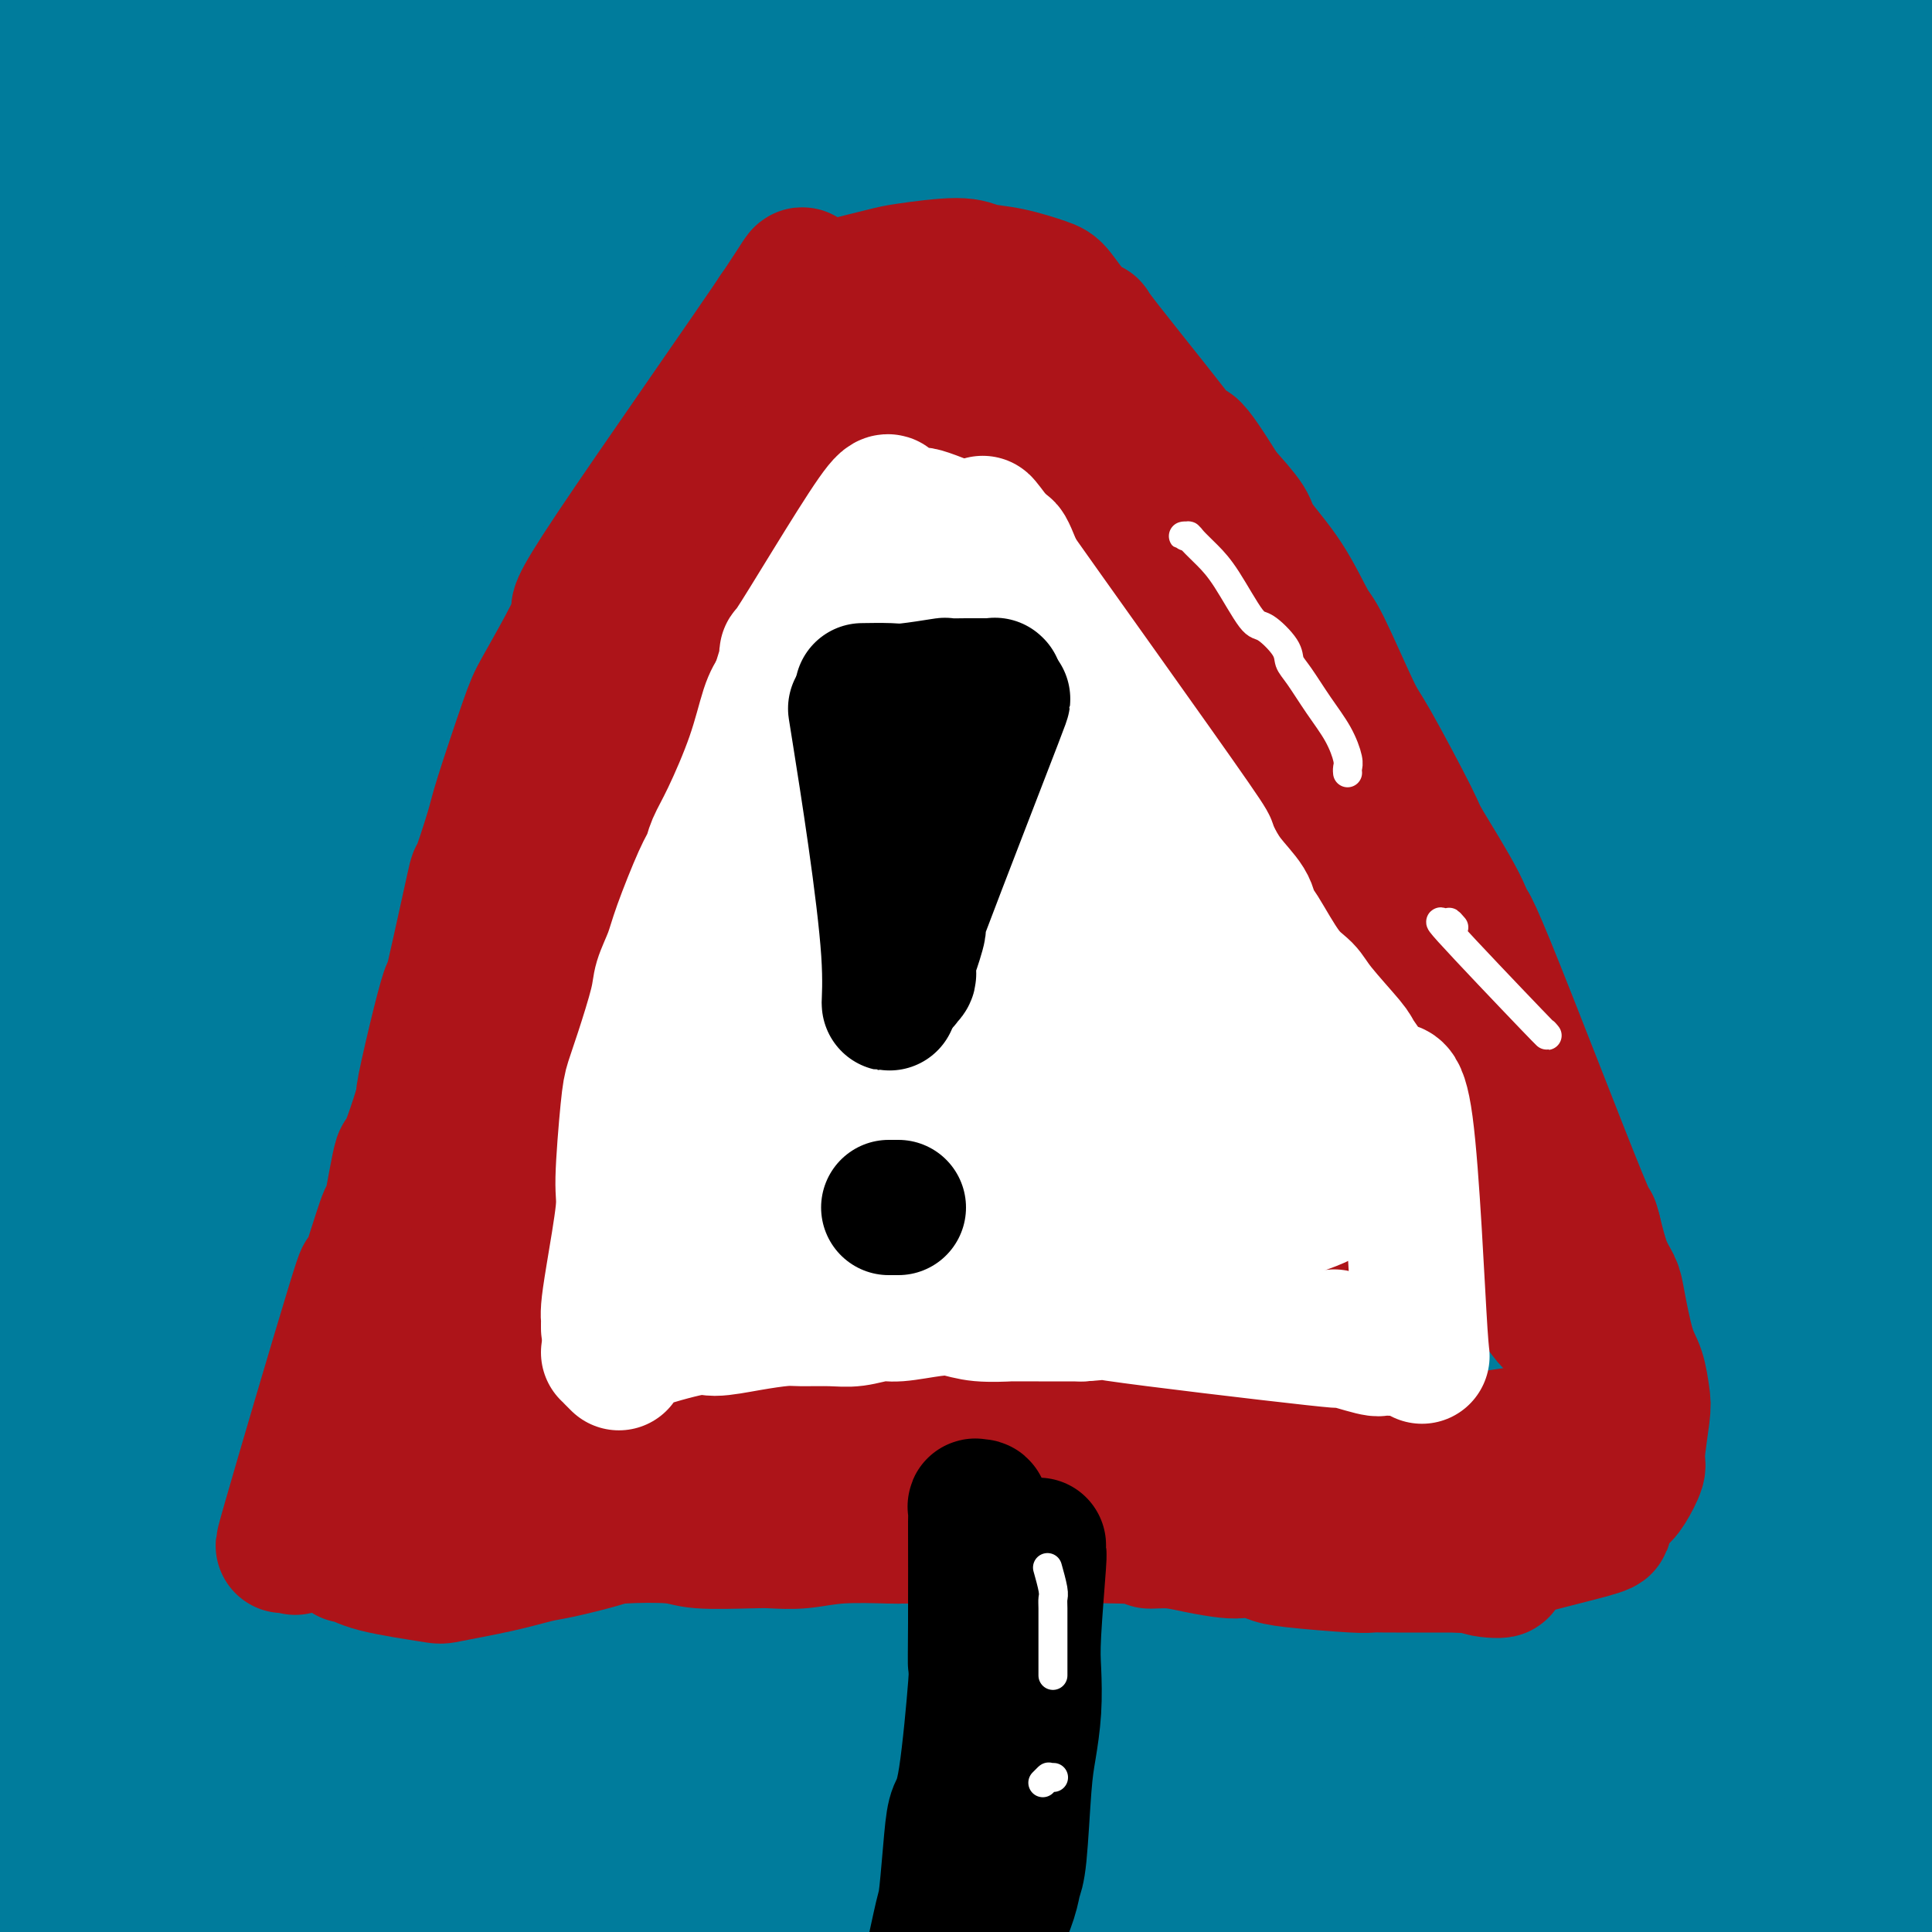 <svg viewBox='0 0 400 400' version='1.1' xmlns='http://www.w3.org/2000/svg' xmlns:xlink='http://www.w3.org/1999/xlink'><rect x="0" y="0" width="400" height="400" fill="#333333" stroke="none"/><g fill='none' stroke='#AD1419' stroke-width='28' stroke-linecap='round' stroke-linejoin='round'><path d='M29,319c0.012,-0.006 0.023,-0.012 0,0c-0.023,0.012 -0.082,0.041 0,0c0.082,-0.041 0.303,-0.154 1,0c0.697,0.154 1.869,0.573 6,1c4.131,0.427 11.220,0.862 15,1c3.780,0.138 4.250,-0.019 5,0c0.750,0.019 1.781,0.215 5,0c3.219,-0.215 8.627,-0.842 11,-1c2.373,-0.158 1.711,0.154 5,0c3.289,-0.154 10.529,-0.773 14,-1c3.471,-0.227 3.174,-0.061 4,0c0.826,0.061 2.776,0.016 4,0c1.224,-0.016 1.723,-0.004 4,0c2.277,0.004 6.331,0.001 9,0c2.669,-0.001 3.953,-0.000 6,0c2.047,0.000 4.858,0.000 7,0c2.142,-0.000 3.615,-0.000 5,0c1.385,0.000 2.681,0.000 4,0c1.319,-0.000 2.659,-0.000 4,0'/><path d='M138,319c18.428,0.209 10.000,0.733 10,1c0.000,0.267 8.430,0.278 13,0c4.570,-0.278 5.280,-0.845 6,-1c0.720,-0.155 1.450,0.102 4,0c2.550,-0.102 6.920,-0.563 9,-1c2.080,-0.437 1.868,-0.849 5,-1c3.132,-0.151 9.606,-0.040 12,0c2.394,0.040 0.706,0.011 2,0c1.294,-0.011 5.568,-0.002 8,0c2.432,0.002 3.022,-0.002 4,0c0.978,0.002 2.345,0.011 5,0c2.655,-0.011 6.598,-0.041 9,0c2.402,0.041 3.264,0.151 5,0c1.736,-0.151 4.346,-0.565 7,-1c2.654,-0.435 5.354,-0.890 7,-1c1.646,-0.110 2.239,0.125 3,0c0.761,-0.125 1.688,-0.611 3,-1c1.312,-0.389 3.007,-0.682 5,-1c1.993,-0.318 4.284,-0.662 6,-1c1.716,-0.338 2.858,-0.669 4,-1'/><path d='M265,311c6.799,-0.928 6.298,-0.249 8,0c1.702,0.249 5.608,0.067 8,0c2.392,-0.067 3.272,-0.018 4,0c0.728,0.018 1.306,0.006 3,0c1.694,-0.006 4.506,-0.006 6,0c1.494,0.006 1.671,0.016 3,0c1.329,-0.016 3.811,-0.060 5,0c1.189,0.060 1.085,0.223 1,0c-0.085,-0.223 -0.150,-0.832 1,-1c1.150,-0.168 3.516,0.106 5,0c1.484,-0.106 2.085,-0.593 3,-1c0.915,-0.407 2.143,-0.735 3,-1c0.857,-0.265 1.342,-0.469 2,-1c0.658,-0.531 1.489,-1.391 2,-2c0.511,-0.609 0.701,-0.968 1,-1c0.299,-0.032 0.705,0.262 1,0c0.295,-0.262 0.477,-1.081 1,-2c0.523,-0.919 1.388,-1.937 2,-3c0.612,-1.063 0.973,-2.171 1,-3c0.027,-0.829 -0.278,-1.380 0,-3c0.278,-1.620 1.139,-4.310 2,-7'/><path d='M327,286c0.968,-3.245 1.888,-4.856 1,-10c-0.888,-5.144 -3.585,-13.821 -5,-18c-1.415,-4.179 -1.549,-3.859 -2,-4c-0.451,-0.141 -1.220,-0.742 -2,-2c-0.780,-1.258 -1.571,-3.173 -2,-4c-0.429,-0.827 -0.497,-0.565 -2,-3c-1.503,-2.435 -4.442,-7.566 -6,-10c-1.558,-2.434 -1.735,-2.170 -3,-4c-1.265,-1.830 -3.619,-5.752 -5,-8c-1.381,-2.248 -1.789,-2.822 -3,-4c-1.211,-1.178 -3.225,-2.962 -5,-5c-1.775,-2.038 -3.310,-4.332 -5,-7c-1.690,-2.668 -3.533,-5.711 -6,-9c-2.467,-3.289 -5.556,-6.823 -7,-9c-1.444,-2.177 -1.243,-2.998 -3,-5c-1.757,-2.002 -5.471,-5.186 -8,-8c-2.529,-2.814 -3.873,-5.258 -5,-7c-1.127,-1.742 -2.036,-2.784 -3,-4c-0.964,-1.216 -1.982,-2.608 -3,-4'/><path d='M253,161c-11.152,-15.142 -5.030,-6.496 -6,-7c-0.970,-0.504 -9.030,-10.159 -12,-14c-2.970,-3.841 -0.848,-1.868 -1,-2c-0.152,-0.132 -2.577,-2.370 -4,-4c-1.423,-1.630 -1.844,-2.654 -2,-3c-0.156,-0.346 -0.046,-0.014 -1,-1c-0.954,-0.986 -2.970,-3.289 -5,-6c-2.030,-2.711 -4.073,-5.830 -5,-7c-0.927,-1.170 -0.739,-0.391 -1,-1c-0.261,-0.609 -0.971,-2.606 -1,-3c-0.029,-0.394 0.622,0.815 0,0c-0.622,-0.815 -2.518,-3.653 -4,-6c-1.482,-2.347 -2.550,-4.204 -3,-5c-0.450,-0.796 -0.281,-0.531 -1,-2c-0.719,-1.469 -2.324,-4.671 -3,-6c-0.676,-1.329 -0.422,-0.786 -1,-2c-0.578,-1.214 -1.986,-4.184 -3,-6c-1.014,-1.816 -1.633,-2.476 -2,-3c-0.367,-0.524 -0.484,-0.910 -1,-2c-0.516,-1.090 -1.433,-2.883 -2,-4c-0.567,-1.117 -0.783,-1.559 -1,-2'/><path d='M194,75c-3.660,-6.600 -1.309,-2.100 -2,-3c-0.691,-0.900 -4.423,-7.202 -6,-10c-1.577,-2.798 -0.998,-2.093 -1,-2c-0.002,0.093 -0.586,-0.424 -1,-1c-0.414,-0.576 -0.660,-1.209 -1,-2c-0.340,-0.791 -0.775,-1.739 -1,-2c-0.225,-0.261 -0.241,0.166 -1,-1c-0.759,-1.166 -2.262,-3.923 -3,-5c-0.738,-1.077 -0.710,-0.474 -1,-1c-0.290,-0.526 -0.899,-2.182 -2,-4c-1.101,-1.818 -2.695,-3.797 -4,-5c-1.305,-1.203 -2.321,-1.629 -3,-2c-0.679,-0.371 -1.020,-0.688 -2,-1c-0.980,-0.312 -2.599,-0.620 -3,-1c-0.401,-0.380 0.416,-0.834 0,-1c-0.416,-0.166 -2.065,-0.044 -4,0c-1.935,0.044 -4.157,0.012 -5,0c-0.843,-0.012 -0.309,-0.003 -1,0c-0.691,0.003 -2.609,0.001 -4,0c-1.391,-0.001 -2.255,-0.000 -3,0c-0.745,0.000 -1.373,0.000 -2,0'/><path d='M144,34c-2.678,0.041 -1.873,0.143 -5,1c-3.127,0.857 -10.187,2.468 -13,3c-2.813,0.532 -1.381,-0.016 -1,0c0.381,0.016 -0.290,0.597 -2,1c-1.710,0.403 -4.460,0.630 -6,1c-1.540,0.370 -1.871,0.884 -3,2c-1.129,1.116 -3.054,2.832 -4,4c-0.946,1.168 -0.911,1.786 -2,3c-1.089,1.214 -3.303,3.024 -4,4c-0.697,0.976 0.121,1.120 0,2c-0.121,0.880 -1.181,2.497 -2,3c-0.819,0.503 -1.397,-0.109 -2,1c-0.603,1.109 -1.232,3.939 -2,6c-0.768,2.061 -1.675,3.353 -3,6c-1.325,2.647 -3.067,6.648 -4,8c-0.933,1.352 -1.055,0.053 -2,2c-0.945,1.947 -2.712,7.139 -4,10c-1.288,2.861 -2.096,3.391 -3,5c-0.904,1.609 -1.902,4.297 -3,7c-1.098,2.703 -2.296,5.420 -3,7c-0.704,1.580 -0.916,2.023 -2,4c-1.084,1.977 -3.042,5.489 -5,9'/><path d='M69,123c-6.176,11.979 -4.116,6.926 -5,8c-0.884,1.074 -4.712,8.276 -6,11c-1.288,2.724 -0.037,0.971 0,1c0.037,0.029 -1.142,1.839 -2,3c-0.858,1.161 -1.395,1.673 -2,3c-0.605,1.327 -1.277,3.470 -2,5c-0.723,1.530 -1.496,2.447 -2,3c-0.504,0.553 -0.737,0.743 -2,3c-1.263,2.257 -3.554,6.580 -5,9c-1.446,2.420 -2.047,2.936 -3,4c-0.953,1.064 -2.258,2.675 -3,4c-0.742,1.325 -0.923,2.363 -2,4c-1.077,1.637 -3.052,3.872 -4,5c-0.948,1.128 -0.870,1.147 -2,3c-1.130,1.853 -3.468,5.539 -5,8c-1.532,2.461 -2.257,3.699 -3,6c-0.743,2.301 -1.505,5.667 -2,8c-0.495,2.333 -0.724,3.633 -1,5c-0.276,1.367 -0.600,2.799 -1,4c-0.400,1.201 -0.877,2.169 -1,3c-0.123,0.831 0.108,1.523 0,3c-0.108,1.477 -0.554,3.738 -1,6'/><path d='M15,232c-0.848,4.260 0.033,0.411 -1,4c-1.033,3.589 -3.979,14.616 -5,19c-1.021,4.384 -0.116,2.125 0,2c0.116,-0.125 -0.557,1.882 -1,4c-0.443,2.118 -0.654,4.345 -1,6c-0.346,1.655 -0.826,2.738 -1,4c-0.174,1.262 -0.043,2.704 0,4c0.043,1.296 -0.001,2.446 0,5c0.001,2.554 0.049,6.511 0,9c-0.049,2.489 -0.194,3.509 0,5c0.194,1.491 0.729,3.452 1,5c0.271,1.548 0.279,2.683 1,7c0.721,4.317 2.156,11.816 4,18c1.844,6.184 4.098,11.053 5,13c0.902,1.947 0.451,0.974 0,0'/></g>
<g fill='none' stroke='#007C9C' stroke-width='28' stroke-linecap='round' stroke-linejoin='round'><path d='M199,362c-0.377,-1.848 -0.754,-3.697 -1,-2c-0.246,1.697 -0.361,6.938 -1,-6c-0.639,-12.938 -1.801,-44.055 -2,-62c-0.199,-17.945 0.564,-22.718 1,-32c0.436,-9.282 0.543,-23.074 4,-54c3.457,-30.926 10.262,-78.987 15,-107c4.738,-28.013 7.409,-35.978 9,-43c1.591,-7.022 2.103,-13.101 3,-17c0.897,-3.899 2.178,-5.619 3,-7c0.822,-1.381 1.183,-2.424 1,3c-0.183,5.424 -0.912,17.313 -3,33c-2.088,15.687 -5.535,35.171 -8,48c-2.465,12.829 -3.949,19.002 -7,45c-3.051,25.998 -7.669,71.821 -10,98c-2.331,26.179 -2.375,32.712 -3,43c-0.625,10.288 -1.831,24.330 -3,35c-1.169,10.670 -2.302,17.969 -3,24c-0.698,6.031 -0.960,10.793 -1,12c-0.040,1.207 0.144,-1.140 0,-6c-0.144,-4.860 -0.616,-12.231 -1,-25c-0.384,-12.769 -0.681,-30.934 -1,-64c-0.319,-33.066 -0.659,-81.033 -1,-129'/><path d='M190,149c0.432,-60.534 3.012,-99.869 9,-131c5.988,-31.131 15.385,-54.057 18,-50c2.615,4.057 -1.551,35.099 -5,55c-3.449,19.901 -6.182,28.663 -10,73c-3.818,44.337 -8.723,124.251 -11,169c-2.277,44.749 -1.927,54.334 -2,69c-0.073,14.666 -0.568,34.415 -1,56c-0.432,21.585 -0.799,45.008 -1,52c-0.201,6.992 -0.236,-2.447 0,-1c0.236,1.447 0.743,13.781 0,-8c-0.743,-21.781 -2.735,-77.678 -4,-118c-1.265,-40.322 -1.804,-65.070 -3,-89c-1.196,-23.930 -3.049,-47.042 -1,-94c2.049,-46.958 8.001,-117.761 12,-155c3.999,-37.239 6.047,-40.915 9,-47c2.953,-6.085 6.812,-14.579 8,-16c1.188,-1.421 -0.296,4.233 -1,8c-0.704,3.767 -0.630,5.648 -2,20c-1.370,14.352 -4.185,41.176 -7,68'/><path d='M198,10c-6.555,41.799 -17.942,98.296 -22,191c-4.058,92.704 -0.786,221.614 0,269c0.786,47.386 -0.912,13.247 -1,-1c-0.088,-14.247 1.436,-8.602 2,-10c0.564,-1.398 0.168,-9.838 -1,-26c-1.168,-16.162 -3.110,-40.045 -5,-61c-1.890,-20.955 -3.729,-38.983 -6,-89c-2.271,-50.017 -4.975,-132.023 -4,-182c0.975,-49.977 5.630,-67.926 7,-78c1.370,-10.074 -0.544,-12.271 4,-33c4.544,-20.729 15.545,-59.988 19,-71c3.455,-11.012 -0.635,6.222 -1,7c-0.365,0.778 2.997,-14.899 0,3c-2.997,17.899 -12.353,69.376 -18,101c-5.647,31.624 -7.584,43.395 -11,92c-3.416,48.605 -8.309,134.044 -10,181c-1.691,46.956 -0.180,55.427 0,69c0.180,13.573 -0.972,32.246 2,57c2.972,24.754 10.070,55.588 14,71c3.930,15.412 4.694,15.404 5,3c0.306,-12.404 0.153,-37.202 0,-62'/><path d='M172,441c-1.861,-104.638 -6.514,-335.233 -7,-427c-0.486,-91.767 3.194,-44.705 6,-31c2.806,13.705 4.737,-5.946 7,-10c2.263,-4.054 4.858,7.490 4,33c-0.858,25.510 -5.168,64.987 -7,76c-1.832,11.013 -1.184,-6.436 -4,45c-2.816,51.436 -9.094,171.758 -12,249c-2.906,77.242 -2.440,111.405 -2,131c0.440,19.595 0.856,24.623 1,25c0.144,0.377 0.018,-3.899 0,-7c-0.018,-3.101 0.072,-5.029 -1,-29c-1.072,-23.971 -3.305,-69.984 -4,-108c-0.695,-38.016 0.146,-68.035 0,-113c-0.146,-44.965 -1.281,-104.877 3,-171c4.281,-66.123 13.979,-138.458 19,-177c5.021,-38.542 5.367,-43.289 7,-40c1.633,3.289 4.555,14.616 6,18c1.445,3.384 1.413,-1.176 -1,13c-2.413,14.176 -7.206,47.088 -12,80'/><path d='M175,-2c-6.385,40.005 -15.847,93.517 -23,193c-7.153,99.483 -11.998,244.938 -14,298c-2.002,53.062 -1.161,13.733 -1,-2c0.161,-15.733 -0.359,-7.868 -1,-34c-0.641,-26.132 -1.401,-86.261 -2,-149c-0.599,-62.739 -1.035,-128.086 -1,-155c0.035,-26.914 0.540,-15.393 4,-47c3.460,-31.607 9.874,-106.342 13,-143c3.126,-36.658 2.963,-35.237 3,-33c0.037,2.237 0.275,5.292 2,2c1.725,-3.292 4.938,-12.930 2,18c-2.938,30.930 -12.027,102.426 -17,159c-4.973,56.574 -5.830,98.224 -7,159c-1.170,60.776 -2.653,140.679 -3,174c-0.347,33.321 0.443,20.061 0,25c-0.443,4.939 -2.119,28.076 -3,33c-0.881,4.924 -0.968,-8.367 -1,-9c-0.032,-0.633 -0.009,11.390 -1,-15c-0.991,-26.390 -2.995,-91.195 -5,-156'/><path d='M120,316c-1.505,-62.776 -1.769,-129.716 5,-207c6.769,-77.284 20.569,-164.911 25,-191c4.431,-26.089 -0.508,9.361 -5,35c-4.492,25.639 -8.538,41.467 -15,100c-6.462,58.533 -15.341,159.772 -20,214c-4.659,54.228 -5.098,61.447 -6,89c-0.902,27.553 -2.268,75.442 -3,97c-0.732,21.558 -0.830,16.785 -1,13c-0.170,-3.785 -0.412,-6.584 0,-10c0.412,-3.416 1.478,-7.451 1,-29c-0.478,-21.549 -2.498,-60.611 -3,-134c-0.502,-73.389 0.515,-181.104 2,-235c1.485,-53.896 3.437,-53.973 6,-68c2.563,-14.027 5.736,-42.005 7,-50c1.264,-7.995 0.617,3.991 1,7c0.383,3.009 1.795,-2.959 0,15c-1.795,17.959 -6.799,59.845 -12,103c-5.201,43.155 -10.601,87.577 -16,132'/><path d='M86,197c-7.670,60.423 -12.846,93.982 -13,138c-0.154,44.018 4.714,98.495 7,103c2.286,4.505 1.990,-40.963 2,-68c0.010,-27.037 0.327,-35.645 1,-79c0.673,-43.355 1.703,-121.459 4,-169c2.297,-47.541 5.861,-64.520 7,-73c1.139,-8.480 -0.147,-8.460 3,-30c3.147,-21.540 10.727,-64.641 9,-6c-1.727,58.641 -12.759,219.025 -17,294c-4.241,74.975 -1.689,64.543 -1,74c0.689,9.457 -0.483,38.804 -1,53c-0.517,14.196 -0.378,13.242 0,18c0.378,4.758 0.993,15.228 1,21c0.007,5.772 -0.596,6.846 -1,-5c-0.404,-11.846 -0.609,-36.612 -2,-75c-1.391,-38.388 -3.969,-90.396 -5,-141c-1.031,-50.604 -0.516,-99.802 0,-149'/><path d='M80,103c1.776,-54.687 6.218,-116.905 11,-165c4.782,-48.095 9.906,-82.066 3,-33c-6.906,49.066 -25.843,181.170 -34,260c-8.157,78.830 -5.535,104.386 -5,125c0.535,20.614 -1.016,36.285 0,61c1.016,24.715 4.598,58.474 6,69c1.402,10.526 0.624,-2.179 1,7c0.376,9.179 1.904,40.243 1,-12c-0.904,-52.243 -4.242,-187.794 -6,-253c-1.758,-65.206 -1.936,-60.066 -1,-80c0.936,-19.934 2.985,-64.941 4,-91c1.015,-26.059 0.996,-33.169 1,-36c0.004,-2.831 0.031,-1.383 0,2c-0.031,3.383 -0.122,8.702 0,11c0.122,2.298 0.455,1.575 -2,23c-2.455,21.425 -7.700,64.999 -10,131c-2.300,66.001 -1.657,154.429 -1,203c0.657,48.571 1.329,57.286 2,66'/><path d='M50,391c1.289,64.524 4.010,91.336 2,55c-2.010,-36.336 -8.753,-135.818 -12,-182c-3.247,-46.182 -2.999,-39.062 -4,-52c-1.001,-12.938 -3.252,-45.932 -3,-100c0.252,-54.068 3.005,-129.210 5,-169c1.995,-39.790 3.230,-44.228 4,-44c0.770,0.228 1.075,5.123 2,9c0.925,3.877 2.470,6.735 0,28c-2.470,21.265 -8.955,60.935 -12,95c-3.045,34.065 -2.651,62.523 -3,93c-0.349,30.477 -1.441,62.971 -2,87c-0.559,24.029 -0.585,39.592 0,69c0.585,29.408 1.781,72.661 3,94c1.219,21.339 2.461,20.765 3,23c0.539,2.235 0.374,7.279 1,4c0.626,-3.279 2.041,-14.879 2,-32c-0.041,-17.121 -1.539,-39.762 -3,-59c-1.461,-19.238 -2.887,-35.074 -5,-81c-2.113,-45.926 -4.915,-121.942 -6,-165c-1.085,-43.058 -0.453,-53.160 0,-65c0.453,-11.840 0.726,-25.420 1,-39'/><path d='M23,-40c1.425,-34.511 4.488,-68.789 3,6c-1.488,74.789 -7.526,258.646 -10,344c-2.474,85.354 -1.384,72.205 0,83c1.384,10.795 3.061,45.536 4,60c0.939,14.464 1.139,8.653 1,2c-0.139,-6.653 -0.617,-14.146 -2,-32c-1.383,-17.854 -3.671,-46.068 -5,-82c-1.329,-35.932 -1.698,-79.583 -2,-94c-0.302,-14.417 -0.537,0.399 -1,-48c-0.463,-48.399 -1.154,-160.014 -1,-212c0.154,-51.986 1.152,-44.345 2,-46c0.848,-1.655 1.547,-12.608 2,-15c0.453,-2.392 0.661,3.777 1,11c0.339,7.223 0.808,15.499 0,33c-0.808,17.501 -2.893,44.225 -5,84c-2.107,39.775 -4.235,92.599 -5,139c-0.765,46.401 -0.168,86.377 0,103c0.168,16.623 -0.095,9.892 0,16c0.095,6.108 0.547,25.054 1,44'/><path d='M6,356c0.506,56.444 1.270,116.052 1,33c-0.270,-83.052 -1.574,-308.766 -2,-396c-0.426,-87.234 0.025,-35.988 1,-26c0.975,9.988 2.475,-21.282 3,-32c0.525,-10.718 0.075,-0.882 1,6c0.925,6.882 3.226,10.811 5,27c1.774,16.189 3.021,44.637 3,98c-0.021,53.363 -1.309,131.642 -2,160c-0.691,28.358 -0.783,6.795 0,30c0.783,23.205 2.442,91.176 3,119c0.558,27.824 0.017,15.499 2,16c1.983,0.501 6.491,13.827 9,17c2.509,3.173 3.019,-3.805 5,-12c1.981,-8.195 5.431,-17.605 7,-46c1.569,-28.395 1.256,-75.776 3,-125c1.744,-49.224 5.547,-100.291 9,-137c3.453,-36.709 6.558,-59.060 11,-79c4.442,-19.940 10.221,-37.470 16,-55'/><path d='M81,-46c6.769,-36.513 15.692,-100.297 19,-30c3.308,70.297 1.001,274.674 0,366c-1.001,91.326 -0.694,69.601 0,85c0.694,15.399 1.776,67.923 4,103c2.224,35.077 5.588,52.709 9,64c3.412,11.291 6.870,16.242 10,17c3.130,0.758 5.931,-2.678 8,-17c2.069,-14.322 3.404,-39.530 3,-58c-0.404,-18.470 -2.549,-30.203 -2,-82c0.549,-51.797 3.792,-143.659 6,-193c2.208,-49.341 3.380,-56.160 8,-91c4.620,-34.840 12.688,-97.699 17,-128c4.312,-30.301 4.869,-28.043 6,-27c1.131,1.043 2.836,0.872 3,4c0.164,3.128 -1.213,9.556 -1,8c0.213,-1.556 2.016,-11.098 0,13c-2.016,24.098 -7.850,81.834 -12,123c-4.150,41.166 -6.614,65.762 -7,113c-0.386,47.238 1.307,117.119 3,187'/><path d='M155,411c0.846,67.952 1.460,144.332 7,101c5.540,-43.332 16.004,-206.377 21,-300c4.996,-93.623 4.523,-117.823 6,-143c1.477,-25.177 4.904,-51.332 8,-78c3.096,-26.668 5.861,-53.851 8,-63c2.139,-9.149 3.653,-0.264 4,5c0.347,5.264 -0.475,6.907 -1,9c-0.525,2.093 -0.755,4.638 -2,17c-1.245,12.362 -3.504,34.543 -9,84c-5.496,49.457 -14.230,126.192 -18,177c-3.770,50.808 -2.578,75.691 -1,126c1.578,50.309 3.541,126.044 6,164c2.459,37.956 5.412,38.133 7,44c1.588,5.867 1.809,17.424 3,20c1.191,2.576 3.352,-3.829 4,-2c0.648,1.829 -0.218,11.892 0,-7c0.218,-18.892 1.520,-66.740 1,-106c-0.520,-39.260 -2.863,-69.931 -4,-102c-1.137,-32.069 -1.069,-65.534 -1,-99'/><path d='M194,258c-0.252,-66.171 1.618,-131.097 8,-173c6.382,-41.903 17.277,-60.783 19,-40c1.723,20.783 -5.726,81.228 -10,124c-4.274,42.772 -5.375,67.869 -2,128c3.375,60.131 11.225,155.295 15,201c3.775,45.705 3.475,41.952 4,44c0.525,2.048 1.874,9.897 2,11c0.126,1.103 -0.972,-4.539 -1,-9c-0.028,-4.461 1.015,-7.740 0,-32c-1.015,-24.260 -4.089,-69.502 -9,-152c-4.911,-82.498 -11.660,-202.252 -13,-264c-1.340,-61.748 2.731,-65.488 8,-89c5.269,-23.512 11.738,-66.795 15,-83c3.262,-16.205 3.318,-5.333 3,4c-0.318,9.333 -1.009,17.128 -1,13c0.009,-4.128 0.717,-20.179 -2,18c-2.717,38.179 -8.858,130.590 -15,223'/><path d='M215,182c0.232,101.228 9.811,227.299 11,263c1.189,35.701 -6.013,-18.966 -11,-64c-4.987,-45.034 -7.758,-80.434 -10,-113c-2.242,-32.566 -3.955,-62.298 -2,-106c1.955,-43.702 7.580,-101.374 13,-145c5.420,-43.626 10.637,-73.204 14,-85c3.363,-11.796 4.872,-5.808 5,-5c0.128,0.808 -1.124,-3.562 1,9c2.124,12.562 7.626,42.057 9,54c1.374,11.943 -1.379,6.334 -8,65c-6.621,58.666 -17.110,181.606 -20,251c-2.890,69.394 1.818,85.243 4,106c2.182,20.757 1.836,46.421 4,74c2.164,27.579 6.838,57.073 12,75c5.162,17.927 10.813,24.288 14,16c3.187,-8.288 3.911,-31.225 2,-74c-1.911,-42.775 -6.455,-105.387 -11,-168'/><path d='M242,335c-4.321,-42.897 -9.622,-66.140 -2,-147c7.622,-80.860 28.167,-219.339 35,-264c6.833,-44.661 -0.045,4.494 -4,23c-3.955,18.506 -4.988,6.362 -11,68c-6.012,61.638 -17.003,197.056 -20,263c-2.997,65.944 2.001,62.412 4,61c1.999,-1.412 1.000,-0.706 0,0'/><path d='M282,246c-0.112,0.111 -0.223,0.222 0,0c0.223,-0.222 0.781,-0.779 1,-1c0.219,-0.221 0.097,-0.108 0,-1c-0.097,-0.892 -0.171,-2.788 0,-1c0.171,1.788 0.587,7.260 1,-12c0.413,-19.260 0.825,-63.252 1,-85c0.175,-21.748 0.114,-21.250 0,-35c-0.114,-13.750 -0.280,-41.747 0,-55c0.280,-13.253 1.004,-11.763 1,-12c-0.004,-0.237 -0.738,-2.200 -1,-2c-0.262,0.200 -0.052,2.565 0,4c0.052,1.435 -0.052,1.940 0,3c0.052,1.060 0.261,2.676 0,4c-0.261,1.324 -0.993,2.356 -1,3c-0.007,0.644 0.712,0.898 1,1c0.288,0.102 0.144,0.051 0,0'/><path d='M287,196c0.003,0.053 0.006,0.107 0,0c-0.006,-0.107 -0.023,-0.373 0,0c0.023,0.373 0.084,1.387 0,2c-0.084,0.613 -0.313,0.825 -1,5c-0.687,4.175 -1.831,12.312 -3,21c-1.169,8.688 -2.364,17.927 -3,24c-0.636,6.073 -0.713,8.980 -1,10c-0.287,1.020 -0.785,0.152 -1,2c-0.215,1.848 -0.149,6.410 0,-2c0.149,-8.410 0.381,-29.794 0,-49c-0.381,-19.206 -1.374,-36.234 -1,-72c0.374,-35.766 2.116,-90.268 4,-121c1.884,-30.732 3.912,-37.693 6,-49c2.088,-11.307 4.237,-26.959 5,-32c0.763,-5.041 0.142,0.529 0,6c-0.142,5.471 0.197,10.842 -1,21c-1.197,10.158 -3.930,25.102 -8,45c-4.070,19.898 -9.476,44.750 -14,92c-4.524,47.250 -8.166,116.898 -10,152c-1.834,35.102 -1.858,35.656 -3,60c-1.142,24.344 -3.400,72.476 -4,96c-0.600,23.524 0.458,22.439 1,22c0.542,-0.439 0.569,-0.234 0,2c-0.569,2.234 -1.734,6.495 -1,-5c0.734,-11.495 3.367,-38.748 6,-66'/><path d='M258,360c0.466,-35.859 -0.869,-91.006 4,-170c4.869,-78.994 15.941,-181.835 19,-214c3.059,-32.165 -1.895,6.346 -7,36c-5.105,29.654 -10.363,50.451 -15,81c-4.637,30.549 -8.655,70.851 -12,106c-3.345,35.149 -6.017,65.146 -8,101c-1.983,35.854 -3.278,77.565 -4,108c-0.722,30.435 -0.870,49.593 -1,59c-0.130,9.407 -0.241,9.061 0,7c0.241,-2.061 0.835,-5.838 1,-11c0.165,-5.162 -0.100,-11.709 0,-30c0.100,-18.291 0.563,-48.328 1,-78c0.437,-29.672 0.848,-58.981 1,-82c0.152,-23.019 0.047,-39.749 4,-78c3.953,-38.251 11.966,-98.024 16,-129c4.034,-30.976 4.089,-33.154 5,-37c0.911,-3.846 2.677,-9.361 3,-10c0.323,-0.639 -0.798,3.597 -1,4c-0.202,0.403 0.514,-3.028 -1,7c-1.514,10.028 -5.257,33.514 -9,57'/><path d='M254,87c-5.073,25.567 -12.255,55.483 -11,100c1.255,44.517 10.946,103.635 17,88c6.054,-15.635 8.469,-106.022 9,-142c0.531,-35.978 -0.823,-17.546 4,-31c4.823,-13.454 15.822,-58.794 20,-74c4.178,-15.206 1.536,-0.278 1,3c-0.536,3.278 1.033,-5.095 -1,12c-2.033,17.095 -7.667,59.658 -11,88c-3.333,28.342 -4.363,42.461 -6,74c-1.637,31.539 -3.881,80.496 -5,113c-1.119,32.504 -1.114,48.553 -1,66c0.114,17.447 0.335,36.292 1,53c0.665,16.708 1.772,31.278 2,34c0.228,2.722 -0.423,-6.404 -1,-4c-0.577,2.404 -1.078,16.340 1,-28c2.078,-44.340 6.737,-146.954 9,-196c2.263,-49.046 2.132,-44.523 2,-40'/><path d='M284,203c4.646,-76.993 10.760,-135.475 11,-106c0.240,29.475 -5.394,146.906 -7,212c-1.606,65.094 0.815,77.851 2,92c1.185,14.149 1.133,29.689 2,45c0.867,15.311 2.654,30.391 4,30c1.346,-0.391 2.252,-16.255 3,-38c0.748,-21.745 1.338,-49.373 1,-86c-0.338,-36.627 -1.604,-82.255 -1,-124c0.604,-41.745 3.079,-79.609 6,-115c2.921,-35.391 6.288,-68.311 9,-91c2.712,-22.689 4.769,-35.147 5,-39c0.231,-3.853 -1.362,0.899 -5,20c-3.638,19.101 -9.319,52.550 -15,86'/><path d='M299,89c1.264,111.195 14.426,336.182 19,421c4.574,84.818 0.562,29.468 -2,-16c-2.562,-45.468 -3.674,-81.055 -5,-110c-1.326,-28.945 -2.867,-51.248 -3,-85c-0.133,-33.752 1.141,-78.954 2,-118c0.859,-39.046 1.303,-71.936 4,-98c2.697,-26.064 7.646,-45.302 10,-56c2.354,-10.698 2.115,-12.855 2,-13c-0.115,-0.145 -0.104,1.723 0,3c0.104,1.277 0.300,1.963 0,6c-0.300,4.037 -1.095,11.423 -1,15c0.095,3.577 1.081,3.344 -2,29c-3.081,25.656 -10.229,77.202 -12,134c-1.771,56.798 1.835,118.849 5,157c3.165,38.151 5.890,52.401 9,82c3.110,29.599 6.607,74.546 8,92c1.393,17.454 0.684,7.415 0,0c-0.684,-7.415 -1.342,-12.208 -2,-17'/><path d='M331,515c-2.742,-4.742 -8.597,-8.098 -5,-122c3.597,-113.902 16.646,-338.350 21,-416c4.354,-77.650 0.013,-8.501 -1,11c-1.013,19.501 1.303,-10.646 -1,7c-2.303,17.646 -9.225,83.085 -13,133c-3.775,49.915 -4.402,84.304 -5,116c-0.598,31.696 -1.167,60.698 0,101c1.167,40.302 4.069,91.905 6,119c1.931,27.095 2.892,29.681 4,33c1.108,3.319 2.362,7.372 3,8c0.638,0.628 0.659,-2.167 1,-5c0.341,-2.833 1.000,-5.702 1,-24c-0.000,-18.298 -0.660,-52.025 -2,-108c-1.340,-55.975 -3.362,-134.198 -4,-178c-0.638,-43.802 0.107,-53.184 4,-88c3.893,-34.816 10.933,-95.066 14,-121c3.067,-25.934 2.162,-17.553 2,-19c-0.162,-1.447 0.419,-12.724 1,-24'/><path d='M357,-62c3.366,-54.704 3.281,-109.464 0,6c-3.281,115.464 -9.757,401.153 -10,509c-0.243,107.847 5.748,37.851 7,7c1.252,-30.851 -2.235,-22.558 -5,-24c-2.765,-1.442 -4.808,-12.619 -9,-72c-4.192,-59.381 -10.533,-166.966 -12,-235c-1.467,-68.034 1.938,-96.519 4,-120c2.062,-23.481 2.779,-41.960 3,-56c0.221,-14.040 -0.056,-23.643 -2,-22c-1.944,1.643 -5.557,14.531 -10,29c-4.443,14.469 -9.716,30.518 -14,49c-4.284,18.482 -7.579,39.397 -11,75c-3.421,35.603 -6.969,85.894 -10,119c-3.031,33.106 -5.547,49.029 -7,55c-1.453,5.971 -1.844,1.992 -2,-1c-0.156,-2.992 -0.078,-4.996 0,-7'/><path d='M279,250c-1.727,-4.952 -5.045,-13.331 -2,-61c3.045,-47.669 12.452,-134.626 15,-136c2.548,-1.374 -1.762,82.837 -3,126c-1.238,43.163 0.597,45.279 2,59c1.403,13.721 2.373,39.046 3,49c0.627,9.954 0.911,4.537 1,3c0.089,-1.537 -0.018,0.806 1,-2c1.018,-2.806 3.162,-10.761 6,-29c2.838,-18.239 6.371,-46.763 8,-68c1.629,-21.237 1.355,-35.187 6,-66c4.645,-30.813 14.209,-78.491 20,-101c5.791,-22.509 7.808,-19.851 9,-23c1.192,-3.149 1.560,-12.106 3,-2c1.440,10.106 3.953,39.276 4,66c0.047,26.724 -2.372,51.003 -4,75c-1.628,23.997 -2.465,47.714 -2,90c0.465,42.286 2.233,103.143 4,164'/><path d='M350,394c1.588,68.800 3.559,158.799 6,79c2.441,-79.799 5.354,-329.397 8,-434c2.646,-104.603 5.027,-64.210 6,-52c0.973,12.210 0.539,-3.761 0,-7c-0.539,-3.239 -1.183,6.254 -1,10c0.183,3.746 1.193,1.744 -1,19c-2.193,17.256 -7.588,53.771 -10,119c-2.412,65.229 -1.840,159.172 0,209c1.840,49.828 4.950,55.541 7,69c2.050,13.459 3.041,34.663 5,47c1.959,12.337 4.885,15.806 6,21c1.115,5.194 0.417,12.113 -1,-8c-1.417,-20.113 -3.555,-67.257 -5,-103c-1.445,-35.743 -2.197,-60.085 -2,-88c0.197,-27.915 1.342,-59.404 3,-88c1.658,-28.596 3.829,-54.298 6,-80'/><path d='M377,107c6.673,-90.099 18.855,-231.345 20,-135c1.145,96.345 -8.748,430.282 -12,547c-3.252,116.718 0.138,16.218 0,-63c-0.138,-79.218 -3.803,-137.153 -5,-175c-1.197,-37.847 0.074,-55.607 2,-86c1.926,-30.393 4.507,-73.420 8,-111c3.493,-37.580 7.898,-69.712 10,-83c2.102,-13.288 1.900,-7.732 2,-7c0.100,0.732 0.501,-3.361 0,1c-0.501,4.361 -1.904,17.174 -2,18c-0.096,0.826 1.115,-10.335 -1,20c-2.115,30.335 -7.558,102.168 -13,174'/><path d='M386,207c-1.150,74.397 3.977,153.890 8,129c4.023,-24.890 6.944,-154.162 10,-222c3.056,-67.838 6.249,-74.240 9,-83c2.751,-8.760 5.061,-19.876 6,-25c0.939,-5.124 0.508,-4.256 0,6c-0.508,10.256 -1.092,29.901 -3,48c-1.908,18.099 -5.141,34.653 -8,89c-2.859,54.347 -5.344,146.488 -6,186c-0.656,39.512 0.517,26.396 1,31c0.483,4.604 0.275,26.927 0,37c-0.275,10.073 -0.618,7.895 -1,-3c-0.382,-10.895 -0.803,-30.508 -1,-37c-0.197,-6.492 -0.168,0.137 0,-30c0.168,-30.137 0.477,-97.039 1,-131c0.523,-33.961 1.262,-34.980 2,-36'/><path d='M404,166c0.167,-39.500 0.083,-19.750 0,0'/><path d='M305,261c-0.454,-0.023 -0.908,-0.047 -1,0c-0.092,0.047 0.177,0.163 0,0c-0.177,-0.163 -0.802,-0.606 -1,-1c-0.198,-0.394 0.030,-0.739 0,-1c-0.030,-0.261 -0.319,-0.439 0,-2c0.319,-1.561 1.246,-4.507 3,-10c1.754,-5.493 4.333,-13.533 8,-25c3.667,-11.467 8.420,-26.360 11,-33c2.580,-6.640 2.986,-5.026 4,-7c1.014,-1.974 2.635,-7.536 4,-12c1.365,-4.464 2.475,-7.829 3,-11c0.525,-3.171 0.466,-6.148 1,-9c0.534,-2.852 1.660,-5.580 2,-9c0.340,-3.420 -0.108,-7.532 0,-11c0.108,-3.468 0.772,-6.293 1,-9c0.228,-2.707 0.022,-5.298 1,-9c0.978,-3.702 3.142,-8.515 4,-11c0.858,-2.485 0.412,-2.641 1,-4c0.588,-1.359 2.211,-3.919 3,-6c0.789,-2.081 0.743,-3.683 1,-5c0.257,-1.317 0.816,-2.350 1,-3c0.184,-0.650 -0.007,-0.916 0,-1c0.007,-0.084 0.212,0.016 0,0c-0.212,-0.016 -0.841,-0.148 -1,0c-0.159,0.148 0.153,0.576 0,1c-0.153,0.424 -0.772,0.845 -1,1c-0.228,0.155 -0.065,0.044 0,0c0.065,-0.044 0.033,-0.022 0,0'/></g>
<g fill='none' stroke='#AD1419' stroke-width='28' stroke-linecap='round' stroke-linejoin='round'><path d='M74,322c-0.453,0.000 -0.906,0.000 -1,0c-0.094,-0.000 0.173,-0.002 0,0c-0.173,0.002 -0.784,0.006 -1,0c-0.216,-0.006 -0.036,-0.023 0,0c0.036,0.023 -0.072,0.085 0,0c0.072,-0.085 0.323,-0.316 1,0c0.677,0.316 1.781,1.177 5,2c3.219,0.823 8.555,1.606 11,2c2.445,0.394 1.999,0.400 4,0c2.001,-0.400 6.447,-1.207 10,-2c3.553,-0.793 6.212,-1.572 8,-2c1.788,-0.428 2.706,-0.503 5,-1c2.294,-0.497 5.965,-1.415 8,-2c2.035,-0.585 2.433,-0.836 5,-1c2.567,-0.164 7.304,-0.239 10,0c2.696,0.239 3.352,0.792 6,1c2.648,0.208 7.288,0.070 10,0c2.712,-0.070 3.498,-0.071 5,0c1.502,0.071 3.722,0.215 6,0c2.278,-0.215 4.613,-0.789 8,-1c3.387,-0.211 7.825,-0.060 10,0c2.175,0.060 2.088,0.030 2,0'/><path d='M186,318c8.696,0.017 1.937,0.060 9,0c7.063,-0.060 27.947,-0.223 37,0c9.053,0.223 6.273,0.830 6,1c-0.273,0.170 1.960,-0.099 4,0c2.040,0.099 3.887,0.565 6,1c2.113,0.435 4.493,0.837 6,1c1.507,0.163 2.141,0.086 3,0c0.859,-0.086 1.944,-0.181 3,0c1.056,0.181 2.083,0.637 3,1c0.917,0.363 1.726,0.633 5,1c3.274,0.367 9.015,0.830 12,1c2.985,0.170 3.214,0.045 4,0c0.786,-0.045 2.128,-0.012 3,0c0.872,0.012 1.273,0.003 2,0c0.727,-0.003 1.779,-0.001 4,0c2.221,0.001 5.610,0.000 9,0'/><path d='M302,324c17.457,1.336 3.100,1.675 4,0c0.900,-1.675 17.058,-5.363 23,-7c5.942,-1.637 1.668,-1.224 1,-2c-0.668,-0.776 2.269,-2.743 4,-4c1.731,-1.257 2.254,-1.804 3,-3c0.746,-1.196 1.714,-3.040 2,-4c0.286,-0.960 -0.111,-1.035 0,-3c0.111,-1.965 0.730,-5.821 1,-8c0.270,-2.179 0.189,-2.680 0,-4c-0.189,-1.320 -0.487,-3.460 -1,-5c-0.513,-1.540 -1.240,-2.482 -2,-5c-0.760,-2.518 -1.554,-6.613 -2,-9c-0.446,-2.387 -0.543,-3.066 -1,-4c-0.457,-0.934 -1.273,-2.124 -2,-4c-0.727,-1.876 -1.363,-4.438 -2,-7'/><path d='M330,255c-1.138,-4.054 1.018,2.812 -3,-7c-4.018,-9.812 -14.212,-36.301 -19,-48c-4.788,-11.699 -4.172,-8.610 -4,-8c0.172,0.610 -0.099,-1.261 -2,-5c-1.901,-3.739 -5.430,-9.345 -7,-12c-1.570,-2.655 -1.181,-2.358 -3,-6c-1.819,-3.642 -5.845,-11.223 -8,-15c-2.155,-3.777 -2.438,-3.750 -4,-7c-1.562,-3.250 -4.405,-9.778 -6,-13c-1.595,-3.222 -1.944,-3.140 -3,-5c-1.056,-1.860 -2.819,-5.664 -5,-9c-2.181,-3.336 -4.779,-6.206 -6,-8c-1.221,-1.794 -1.063,-2.513 -2,-4c-0.937,-1.487 -2.968,-3.744 -5,-6'/><path d='M253,102c-8.934,-14.518 -6.769,-8.313 -5,-5c1.769,3.313 3.144,3.736 -1,-2c-4.144,-5.736 -13.806,-17.630 -18,-23c-4.194,-5.370 -2.921,-4.216 -3,-4c-0.079,0.216 -1.512,-0.505 -3,-2c-1.488,-1.495 -3.031,-3.764 -4,-5c-0.969,-1.236 -1.362,-1.438 -3,-2c-1.638,-0.562 -4.520,-1.483 -7,-2c-2.480,-0.517 -4.558,-0.629 -6,-1c-1.442,-0.371 -2.248,-0.999 -5,-1c-2.752,-0.001 -7.450,0.627 -10,1c-2.550,0.373 -2.952,0.492 -5,1c-2.048,0.508 -5.744,1.406 -8,2c-2.256,0.594 -3.073,0.884 -4,1c-0.927,0.116 -1.963,0.058 -3,0'/><path d='M168,60c-3.982,-1.452 1.063,-7.581 -6,3c-7.063,10.581 -26.235,37.873 -35,51c-8.765,13.127 -7.123,12.087 -7,13c0.123,0.913 -1.274,3.777 -3,7c-1.726,3.223 -3.780,6.804 -5,9c-1.220,2.196 -1.605,3.005 -3,7c-1.395,3.995 -3.800,11.175 -5,15c-1.200,3.825 -1.196,4.296 -2,7c-0.804,2.704 -2.416,7.642 -3,9c-0.584,1.358 -0.139,-0.865 -1,3c-0.861,3.865 -3.026,13.817 -4,18c-0.974,4.183 -0.756,2.595 -1,3c-0.244,0.405 -0.950,2.801 -2,7c-1.050,4.199 -2.443,10.200 -3,13c-0.557,2.800 -0.279,2.400 0,2'/><path d='M88,227c-4.730,15.334 -4.555,11.668 -5,13c-0.445,1.332 -1.511,7.662 -2,10c-0.489,2.338 -0.401,0.682 -1,2c-0.599,1.318 -1.886,5.608 -3,9c-1.114,3.392 -2.054,5.887 -2,5c0.054,-0.887 1.100,-5.156 -2,5c-3.100,10.156 -10.348,34.736 -13,44c-2.652,9.264 -0.707,3.211 0,1c0.707,-2.211 0.176,-0.581 0,0c-0.176,0.581 0.004,0.115 0,0c-0.004,-0.115 -0.194,0.123 0,1c0.194,0.877 0.770,2.393 1,3c0.230,0.607 0.115,0.303 0,0'/><path d='M89,312c-0.005,-0.036 -0.010,-0.073 0,0c0.010,0.073 0.035,0.255 0,0c-0.035,-0.255 -0.129,-0.948 0,-2c0.129,-1.052 0.483,-2.462 1,-4c0.517,-1.538 1.197,-3.204 2,-5c0.803,-1.796 1.728,-3.722 2,-5c0.272,-1.278 -0.110,-1.908 0,-3c0.110,-1.092 0.712,-2.646 1,-5c0.288,-2.354 0.263,-5.509 1,-9c0.737,-3.491 2.236,-7.319 3,-10c0.764,-2.681 0.793,-4.217 1,-5c0.207,-0.783 0.594,-0.815 1,-2c0.406,-1.185 0.833,-3.525 2,-7c1.167,-3.475 3.075,-8.085 4,-10c0.925,-1.915 0.867,-1.135 1,-2c0.133,-0.865 0.458,-3.376 1,-5c0.542,-1.624 1.300,-2.360 2,-4c0.700,-1.640 1.343,-4.183 2,-6c0.657,-1.817 1.329,-2.909 2,-4'/><path d='M115,224c1.757,-5.044 -1.352,2.347 2,-5c3.352,-7.347 13.164,-29.431 17,-38c3.836,-8.569 1.697,-3.622 1,-2c-0.697,1.622 0.050,-0.082 1,-3c0.950,-2.918 2.103,-7.050 3,-10c0.897,-2.950 1.538,-4.718 2,-6c0.462,-1.282 0.744,-2.076 1,-3c0.256,-0.924 0.484,-1.977 1,-3c0.516,-1.023 1.319,-2.017 2,-4c0.681,-1.983 1.241,-4.954 2,-7c0.759,-2.046 1.719,-3.167 2,-4c0.281,-0.833 -0.117,-1.378 0,-2c0.117,-0.622 0.748,-1.321 1,-2c0.252,-0.679 0.126,-1.340 0,-2'/><path d='M150,133c4.993,-13.692 -0.023,-2.422 0,-4c0.023,-1.578 5.087,-16.005 7,-21c1.913,-4.995 0.676,-0.559 0,1c-0.676,1.559 -0.791,0.240 -1,0c-0.209,-0.240 -0.511,0.599 -1,1c-0.489,0.401 -1.164,0.363 -2,1c-0.836,0.637 -1.834,1.948 -2,2c-0.166,0.052 0.500,-1.156 -2,5c-2.500,6.156 -8.167,19.676 -11,26c-2.833,6.324 -2.831,5.451 -4,9c-1.169,3.549 -3.509,11.518 -8,21c-4.491,9.482 -11.132,20.476 -14,26c-2.868,5.524 -1.962,5.578 -2,7c-0.038,1.422 -1.019,4.211 -2,7'/><path d='M108,214c-7.093,17.471 -3.326,10.649 -2,5c1.326,-5.649 0.209,-10.123 1,-17c0.791,-6.877 3.489,-16.155 5,-21c1.511,-4.845 1.836,-5.256 4,-10c2.164,-4.744 6.169,-13.822 9,-20c2.831,-6.178 4.489,-9.456 6,-12c1.511,-2.544 2.876,-4.352 4,-6c1.124,-1.648 2.006,-3.134 3,-5c0.994,-1.866 2.101,-4.111 3,-6c0.899,-1.889 1.589,-3.423 2,-4c0.411,-0.577 0.543,-0.196 1,-1c0.457,-0.804 1.238,-2.793 3,-5c1.762,-2.207 4.503,-4.630 6,-6c1.497,-1.370 1.748,-1.685 2,-2'/><path d='M155,104c0.640,-1.934 -3.759,0.232 2,-2c5.759,-2.232 21.676,-8.862 28,-11c6.324,-2.138 3.056,0.215 2,1c-1.056,0.785 0.099,0.001 2,0c1.901,-0.001 4.548,0.781 6,1c1.452,0.219 1.710,-0.125 2,0c0.290,0.125 0.613,0.719 1,1c0.387,0.281 0.837,0.248 2,1c1.163,0.752 3.039,2.288 4,3c0.961,0.712 1.006,0.600 2,1c0.994,0.400 2.937,1.314 4,2c1.063,0.686 1.248,1.146 2,2c0.752,0.854 2.072,2.101 3,3c0.928,0.899 1.464,1.449 2,2'/><path d='M217,108c2.492,1.014 -0.779,-3.450 3,3c3.779,6.450 14.607,23.816 19,31c4.393,7.184 2.350,4.186 2,4c-0.350,-0.186 0.992,2.438 3,6c2.008,3.562 4.681,8.061 6,11c1.319,2.939 1.284,4.319 2,6c0.716,1.681 2.184,3.663 3,5c0.816,1.337 0.979,2.029 2,4c1.021,1.971 2.901,5.221 4,7c1.099,1.779 1.419,2.087 2,3c0.581,0.913 1.424,2.430 3,5c1.576,2.570 3.886,6.194 5,8c1.114,1.806 1.031,1.794 2,3c0.969,1.206 2.991,3.630 4,5c1.009,1.370 1.004,1.685 1,2'/><path d='M278,211c9.567,15.890 2.983,4.116 5,6c2.017,1.884 12.634,17.428 17,24c4.366,6.572 2.483,4.172 2,4c-0.483,-0.172 0.436,1.883 1,3c0.564,1.117 0.772,1.297 2,3c1.228,1.703 3.475,4.931 4,6c0.525,1.069 -0.673,-0.019 0,1c0.673,1.019 3.217,4.147 4,5c0.783,0.853 -0.193,-0.567 1,1c1.193,1.567 4.557,6.122 6,8c1.443,1.878 0.965,1.080 1,1c0.035,-0.080 0.584,0.557 1,1c0.416,0.443 0.700,0.693 1,1c0.300,0.307 0.617,0.670 1,1c0.383,0.330 0.834,0.627 1,1c0.166,0.373 0.047,0.821 0,1c-0.047,0.179 -0.024,0.090 0,0'/><path d='M325,278c9.067,14.006 8.233,15.521 8,16c-0.233,0.479 0.134,-0.079 -1,0c-1.134,0.079 -3.770,0.795 -6,1c-2.230,0.205 -4.056,-0.100 -5,0c-0.944,0.100 -1.007,0.604 -2,1c-0.993,0.396 -2.918,0.684 -5,1c-2.082,0.316 -4.323,0.660 -7,1c-2.677,0.340 -5.792,0.675 -8,1c-2.208,0.325 -3.511,0.638 -5,1c-1.489,0.362 -3.164,0.771 -4,1c-0.836,0.229 -0.832,0.278 -2,0c-1.168,-0.278 -3.507,-0.883 -5,-1c-1.493,-0.117 -2.141,0.252 -4,0c-1.859,-0.252 -4.930,-1.126 -8,-2'/><path d='M271,298c-0.647,-0.145 7.234,0.994 -6,-1c-13.234,-1.994 -47.583,-7.121 -62,-9c-14.417,-1.879 -8.901,-0.509 -8,0c0.901,0.509 -2.814,0.158 -8,0c-5.186,-0.158 -11.844,-0.123 -15,0c-3.156,0.123 -2.811,0.334 -6,1c-3.189,0.666 -9.912,1.787 -14,2c-4.088,0.213 -5.542,-0.483 -7,-1c-1.458,-0.517 -2.920,-0.856 -7,-1c-4.080,-0.144 -10.776,-0.095 -15,0c-4.224,0.095 -5.974,0.235 -8,0c-2.026,-0.235 -4.326,-0.847 -7,-1c-2.674,-0.153 -5.720,0.151 -7,0c-1.280,-0.151 -0.794,-0.757 -2,-1c-1.206,-0.243 -4.103,-0.121 -7,0'/><path d='M92,287c-10.298,-0.798 -6.042,-0.792 -5,0c1.042,0.792 -1.131,2.369 -2,3c-0.869,0.631 -0.435,0.315 0,0'/><path d='M104,303c0.143,0.114 0.286,0.227 0,0c-0.286,-0.227 -1.001,-0.795 -1,-1c0.001,-0.205 0.717,-0.047 0,0c-0.717,0.047 -2.868,-0.015 1,-1c3.868,-0.985 13.754,-2.892 19,-4c5.246,-1.108 5.851,-1.418 10,-2c4.149,-0.582 11.842,-1.438 17,-2c5.158,-0.562 7.783,-0.830 11,-1c3.217,-0.170 7.028,-0.242 10,0c2.972,0.242 5.106,0.797 7,1c1.894,0.203 3.549,0.054 5,0c1.451,-0.054 2.699,-0.014 4,0c1.301,0.014 2.656,0.003 6,0c3.344,-0.003 8.675,0.003 12,0c3.325,-0.003 4.642,-0.015 6,0c1.358,0.015 2.757,0.057 5,0c2.243,-0.057 5.330,-0.211 7,0c1.670,0.211 1.922,0.789 4,1c2.078,0.211 5.983,0.057 8,0c2.017,-0.057 2.148,-0.016 3,0c0.852,0.016 2.426,0.008 4,0'/><path d='M242,294c10.385,2.832 -4.152,8.912 7,1c11.152,-7.912 47.994,-29.814 62,-39c14.006,-9.186 5.177,-5.654 2,-5c-3.177,0.654 -0.703,-1.571 0,-3c0.703,-1.429 -0.366,-2.064 -1,-3c-0.634,-0.936 -0.835,-2.173 -1,-3c-0.165,-0.827 -0.296,-1.243 -2,-4c-1.704,-2.757 -4.981,-7.853 -7,-11c-2.019,-3.147 -2.779,-4.345 -3,-5c-0.221,-0.655 0.096,-0.768 -1,-3c-1.096,-2.232 -3.606,-6.584 -5,-9c-1.394,-2.416 -1.673,-2.895 -2,-4c-0.327,-1.105 -0.704,-2.836 -1,-4c-0.296,-1.164 -0.513,-1.761 -1,-3c-0.487,-1.239 -1.243,-3.119 -2,-5'/><path d='M287,194c-3.410,-5.983 0.065,3.060 -3,-4c-3.065,-7.060 -12.669,-30.224 -17,-39c-4.331,-8.776 -3.389,-3.166 -5,-3c-1.611,0.166 -5.776,-5.114 -8,-8c-2.224,-2.886 -2.508,-3.380 -3,-4c-0.492,-0.620 -1.193,-1.368 -2,-3c-0.807,-1.632 -1.720,-4.149 -3,-6c-1.280,-1.851 -2.926,-3.035 -4,-4c-1.074,-0.965 -1.577,-1.712 -3,-4c-1.423,-2.288 -3.768,-6.116 -5,-8c-1.232,-1.884 -1.352,-1.824 -2,-3c-0.648,-1.176 -1.824,-3.588 -3,-6'/><path d='M229,102c-5.152,-7.086 -5.533,-5.801 -4,-5c1.533,0.801 4.981,1.117 -3,-6c-7.981,-7.117 -27.389,-21.669 -36,-27c-8.611,-5.331 -6.424,-1.443 -6,0c0.424,1.443 -0.916,0.439 -4,0c-3.084,-0.439 -7.912,-0.314 -10,0c-2.088,0.314 -1.436,0.816 -2,1c-0.564,0.184 -2.344,0.050 -3,0c-0.656,-0.050 -0.187,-0.014 0,0c0.187,0.014 0.094,0.007 0,0'/><path d='M169,76c-0.371,0.083 -0.743,0.167 -1,0c-0.257,-0.167 -0.401,-0.583 -1,-1c-0.599,-0.417 -1.654,-0.834 -2,-1c-0.346,-0.166 0.015,-0.082 0,0c-0.015,0.082 -0.408,0.162 -1,0c-0.592,-0.162 -1.382,-0.565 1,-1c2.382,-0.435 7.938,-0.900 10,-1c2.062,-0.100 0.632,0.165 3,0c2.368,-0.165 8.534,-0.762 11,-1c2.466,-0.238 1.233,-0.119 0,0'/></g>
<g fill='none' stroke='#FFFFFF' stroke-width='28' stroke-linecap='round' stroke-linejoin='round'><path d='M126,275c0.001,-0.301 0.002,-0.603 0,-1c-0.002,-0.397 -0.007,-0.890 0,-1c0.007,-0.110 0.025,0.164 0,0c-0.025,-0.164 -0.095,-0.768 0,-2c0.095,-1.232 0.354,-3.094 1,-7c0.646,-3.906 1.680,-9.855 2,-13c0.320,-3.145 -0.075,-3.486 0,-7c0.075,-3.514 0.621,-10.203 1,-14c0.379,-3.797 0.591,-4.703 1,-6c0.409,-1.297 1.014,-2.984 2,-6c0.986,-3.016 2.354,-7.360 3,-10c0.646,-2.640 0.569,-3.574 1,-5c0.431,-1.426 1.371,-3.342 2,-5c0.629,-1.658 0.946,-3.056 2,-6c1.054,-2.944 2.845,-7.434 4,-10c1.155,-2.566 1.674,-3.208 2,-4c0.326,-0.792 0.457,-1.734 1,-3c0.543,-1.266 1.496,-2.855 3,-6c1.504,-3.145 3.559,-7.847 5,-12c1.441,-4.153 2.269,-7.758 3,-10c0.731,-2.242 1.366,-3.121 2,-4'/><path d='M161,143c4.328,-12.930 0.149,-4.756 3,-9c2.851,-4.244 12.732,-20.907 17,-27c4.268,-6.093 2.922,-1.616 3,0c0.078,1.616 1.580,0.372 3,0c1.420,-0.372 2.759,0.129 3,0c0.241,-0.129 -0.614,-0.887 2,0c2.614,0.887 8.698,3.420 12,5c3.302,1.580 3.823,2.207 4,2c0.177,-0.207 0.009,-1.248 1,1c0.991,2.248 3.140,7.785 4,10c0.860,2.215 0.430,1.107 0,0'/><path d='M128,282c0.122,0.122 0.243,0.244 0,0c-0.243,-0.244 -0.852,-0.854 -1,-1c-0.148,-0.146 0.164,0.170 0,0c-0.164,-0.170 -0.805,-0.828 -1,-1c-0.195,-0.172 0.055,0.140 1,0c0.945,-0.140 2.585,-0.734 3,-1c0.415,-0.266 -0.394,-0.205 2,-1c2.394,-0.795 7.993,-2.448 11,-3c3.007,-0.552 3.423,-0.005 5,0c1.577,0.005 4.314,-0.534 7,-1c2.686,-0.466 5.321,-0.861 7,-1c1.679,-0.139 2.403,-0.022 4,0c1.597,0.022 4.068,-0.050 6,0c1.932,0.050 3.324,0.223 5,0c1.676,-0.223 3.635,-0.840 5,-1c1.365,-0.160 2.136,0.139 4,0c1.864,-0.139 4.821,-0.717 7,-1c2.179,-0.283 3.581,-0.272 5,0c1.419,0.272 2.857,0.805 5,1c2.143,0.195 4.991,0.052 6,0c1.009,-0.052 0.178,-0.014 1,0c0.822,0.014 3.298,0.004 5,0c1.702,-0.004 2.629,-0.001 4,0c1.371,0.001 3.185,0.001 5,0'/><path d='M224,272c8.732,-0.459 -0.437,-1.106 7,0c7.437,1.106 31.482,3.964 41,5c9.518,1.036 4.510,0.249 3,0c-1.510,-0.249 0.479,0.038 1,0c0.521,-0.038 -0.426,-0.401 1,0c1.426,0.401 5.225,1.568 7,2c1.775,0.432 1.526,0.131 2,0c0.474,-0.131 1.671,-0.090 2,0c0.329,0.090 -0.211,0.230 0,0c0.211,-0.230 1.172,-0.831 2,-1c0.828,-0.169 1.522,0.095 2,0c0.478,-0.095 0.739,-0.547 1,-1'/><path d='M293,277c1.740,1.978 1.590,7.924 1,-1c-0.590,-8.924 -1.621,-32.718 -3,-43c-1.379,-10.282 -3.108,-7.051 -4,-6c-0.892,1.051 -0.948,-0.078 -2,-2c-1.052,-1.922 -3.102,-4.638 -4,-6c-0.898,-1.362 -0.646,-1.370 -2,-3c-1.354,-1.630 -4.314,-4.884 -6,-7c-1.686,-2.116 -2.098,-3.096 -3,-4c-0.902,-0.904 -2.293,-1.731 -4,-4c-1.707,-2.269 -3.731,-5.978 -5,-8c-1.269,-2.022 -1.783,-2.356 -2,-3c-0.217,-0.644 -0.135,-1.596 -1,-3c-0.865,-1.404 -2.676,-3.258 -4,-5c-1.324,-1.742 -2.162,-3.371 -3,-5'/><path d='M251,177c-4.736,-6.935 3.425,3.729 -4,-7c-7.425,-10.729 -30.434,-42.850 -39,-55c-8.566,-12.150 -2.688,-4.327 -1,-2c1.688,2.327 -0.816,-0.840 -2,-2c-1.184,-1.160 -1.050,-0.312 -1,0c0.050,0.312 0.014,0.089 0,0c-0.014,-0.089 -0.007,-0.045 0,0'/><path d='M175,211c-1.542,-0.907 -3.084,-1.813 -5,-2c-1.916,-0.187 -4.206,0.346 -6,1c-1.794,0.654 -3.091,1.430 -5,4c-1.909,2.570 -4.428,6.935 -6,10c-1.572,3.065 -2.195,4.831 -3,10c-0.805,5.169 -1.791,13.741 -2,18c-0.209,4.259 0.358,4.205 2,5c1.642,0.795 4.359,2.439 6,3c1.641,0.561 2.206,0.038 3,-1c0.794,-1.038 1.818,-2.592 3,-4c1.182,-1.408 2.524,-2.669 5,-6c2.476,-3.331 6.086,-8.731 10,-16c3.914,-7.269 8.131,-16.406 10,-22c1.869,-5.594 1.390,-7.645 1,-9c-0.390,-1.355 -0.692,-2.015 -3,-3c-2.308,-0.985 -6.623,-2.294 -8,-3c-1.377,-0.706 0.184,-0.809 -2,1c-2.184,1.809 -8.115,5.530 -11,8c-2.885,2.470 -2.726,3.690 -4,9c-1.274,5.310 -3.981,14.712 -5,20c-1.019,5.288 -0.351,6.462 1,8c1.351,1.538 3.386,3.439 6,4c2.614,0.561 5.807,-0.220 9,-1'/><path d='M171,245c6.355,-2.416 17.741,-7.957 13,-14c-4.741,-6.043 -25.609,-12.588 -32,-13c-6.391,-0.412 1.696,5.309 7,9c5.304,3.691 7.824,5.352 10,5c2.176,-0.352 4.007,-2.717 5,-3c0.993,-0.283 1.149,1.516 5,-5c3.851,-6.516 11.399,-21.349 16,-31c4.601,-9.651 6.255,-14.122 7,-21c0.745,-6.878 0.581,-16.163 -1,-21c-1.581,-4.837 -4.580,-5.225 -6,-6c-1.420,-0.775 -1.263,-1.936 -4,-3c-2.737,-1.064 -8.369,-2.032 -14,-3'/><path d='M177,139c5.028,5.041 24.599,19.144 31,20c6.401,0.856 -0.366,-11.535 -3,-17c-2.634,-5.465 -1.133,-4.005 -3,-3c-1.867,1.005 -7.100,1.556 -11,3c-3.900,1.444 -6.465,3.781 -10,8c-3.535,4.219 -8.040,10.320 -12,17c-3.960,6.680 -7.375,13.940 -9,19c-1.625,5.060 -1.461,7.921 -2,11c-0.539,3.079 -1.780,6.378 0,10c1.780,3.622 6.580,7.569 9,9c2.420,1.431 2.459,0.347 3,0c0.541,-0.347 1.583,0.044 3,-2c1.417,-2.044 3.208,-6.522 5,-11'/><path d='M178,203c2.235,-5.806 3.823,-13.819 3,-11c-0.823,2.819 -4.057,16.472 -5,23c-0.943,6.528 0.407,5.932 1,6c0.593,0.068 0.431,0.801 0,-1c-0.431,-1.801 -1.130,-6.134 0,-10c1.130,-3.866 4.091,-7.264 8,-17c3.909,-9.736 8.767,-25.810 11,-32c2.233,-6.190 1.841,-2.496 3,-8c1.159,-5.504 3.867,-20.207 5,-28c1.133,-7.793 0.690,-8.675 0,-9c-0.690,-0.325 -1.626,-0.093 -2,0c-0.374,0.093 -0.187,0.046 0,0'/><path d='M202,116c-4.144,5.244 -13.503,22.854 -16,26c-2.497,3.146 1.870,-8.170 4,-15c2.130,-6.830 2.024,-9.172 2,-11c-0.024,-1.828 0.035,-3.141 0,-4c-0.035,-0.859 -0.162,-1.265 -1,-1c-0.838,0.265 -2.386,1.202 -2,1c0.386,-0.202 2.705,-1.542 1,3c-1.705,4.542 -7.435,14.966 -11,22c-3.565,7.034 -4.966,10.679 -7,17c-2.034,6.321 -4.701,15.317 -6,22c-1.299,6.683 -1.228,11.052 -1,15c0.228,3.948 0.614,7.474 1,11'/><path d='M166,202c0.000,4.333 0.000,2.167 0,0'/><path d='M151,246c-0.009,-0.453 -0.018,-0.907 0,-1c0.018,-0.093 0.062,0.174 0,0c-0.062,-0.174 -0.229,-0.791 0,-1c0.229,-0.209 0.856,-0.011 1,0c0.144,0.011 -0.194,-0.165 2,0c2.194,0.165 6.920,0.671 11,1c4.080,0.329 7.516,0.480 10,1c2.484,0.520 4.018,1.407 8,2c3.982,0.593 10.411,0.890 17,2c6.589,1.110 13.338,3.033 17,4c3.662,0.967 4.238,0.979 9,1c4.762,0.021 13.710,0.052 17,0c3.290,-0.052 0.923,-0.188 4,-1c3.077,-0.812 11.597,-2.302 16,-3c4.403,-0.698 4.689,-0.605 6,-1c1.311,-0.395 3.645,-1.279 5,-2c1.355,-0.721 1.730,-1.278 2,-2c0.270,-0.722 0.437,-1.610 0,-2c-0.437,-0.390 -1.476,-0.284 -2,0c-0.524,0.284 -0.532,0.746 -3,1c-2.468,0.254 -7.395,0.299 -11,0c-3.605,-0.299 -5.887,-0.943 -9,-1c-3.113,-0.057 -7.056,0.471 -11,1'/><path d='M240,245c-11.040,-1.902 -20.639,-6.159 -20,-8c0.639,-1.841 11.515,-1.268 18,-1c6.485,0.268 8.578,0.232 13,0c4.422,-0.232 11.174,-0.660 15,-1c3.826,-0.340 4.728,-0.594 6,-1c1.272,-0.406 2.916,-0.966 3,-1c0.084,-0.034 -1.392,0.457 -2,1c-0.608,0.543 -0.348,1.137 -3,0c-2.652,-1.137 -8.216,-4.006 -13,-6c-4.784,-1.994 -8.788,-3.114 -16,-5c-7.212,-1.886 -17.632,-4.539 -24,-6c-6.368,-1.461 -8.684,-1.731 -11,-2'/><path d='M206,215c-13.781,-3.119 -13.734,-1.918 -14,-2c-0.266,-0.082 -0.845,-1.448 -4,-1c-3.155,0.448 -8.886,2.710 0,-1c8.886,-3.710 32.388,-13.393 41,-17c8.612,-3.607 2.335,-1.138 -5,-1c-7.335,0.138 -15.729,-2.053 -19,-3c-3.271,-0.947 -1.418,-0.648 -3,-1c-1.582,-0.352 -6.597,-1.353 -9,-2c-2.403,-0.647 -2.194,-0.938 -2,-1c0.194,-0.062 0.371,0.107 1,0c0.629,-0.107 1.708,-0.490 3,-1c1.292,-0.510 2.798,-1.146 6,-2c3.202,-0.854 8.101,-1.927 13,-3'/><path d='M214,180c5.660,-3.645 9.310,-9.259 6,-3c-3.310,6.259 -13.581,24.389 -18,32c-4.419,7.611 -2.988,4.701 -3,5c-0.012,0.299 -1.467,3.807 -2,5c-0.533,1.193 -0.144,0.072 0,0c0.144,-0.072 0.041,0.906 0,1c-0.041,0.094 -0.022,-0.696 0,-1c0.022,-0.304 0.047,-0.123 3,-2c2.953,-1.877 8.833,-5.813 12,-8c3.167,-2.187 3.619,-2.625 5,-4c1.381,-1.375 3.690,-3.688 6,-6'/><path d='M223,199c5.179,4.323 5.127,25.129 8,33c2.873,7.871 8.671,2.807 12,1c3.329,-1.807 4.190,-0.356 6,-1c1.810,-0.644 4.569,-3.383 6,-5c1.431,-1.617 1.534,-2.114 2,-3c0.466,-0.886 1.294,-2.163 1,-4c-0.294,-1.837 -1.709,-4.236 -3,-7c-1.291,-2.764 -2.456,-5.894 -5,-9c-2.544,-3.106 -6.466,-6.189 -9,-8c-2.534,-1.811 -3.679,-2.350 -5,-3c-1.321,-0.650 -2.818,-1.411 -4,-2c-1.182,-0.589 -2.049,-1.005 -3,-1c-0.951,0.005 -1.986,0.430 -3,1c-1.014,0.570 -2.007,1.285 -3,2'/><path d='M223,193c-4.276,6.485 -10.466,21.697 -17,29c-6.534,7.303 -13.413,6.697 -17,7c-3.587,0.303 -3.882,1.515 -4,2c-0.118,0.485 -0.059,0.242 0,0'/></g>
<g fill='none' stroke='#000000' stroke-width='28' stroke-linecap='round' stroke-linejoin='round'><path d='M203,313c-0.030,0.117 -0.061,0.234 0,0c0.061,-0.234 0.212,-0.820 0,-1c-0.212,-0.180 -0.789,0.046 -1,0c-0.211,-0.046 -0.057,-0.365 0,0c0.057,0.365 0.017,1.412 0,1c-0.017,-0.412 -0.010,-2.283 0,2c0.010,4.283 0.024,14.721 0,21c-0.024,6.279 -0.086,8.399 0,9c0.086,0.601 0.321,-0.315 0,4c-0.321,4.315 -1.198,13.863 -2,19c-0.802,5.137 -1.528,5.862 -2,7c-0.472,1.138 -0.691,2.689 -1,6c-0.309,3.311 -0.710,8.384 -1,11c-0.290,2.616 -0.470,2.777 -1,5c-0.530,2.223 -1.410,6.508 -2,9c-0.590,2.492 -0.890,3.189 -1,4c-0.110,0.811 -0.029,1.734 0,3c0.029,1.266 0.008,2.875 0,4c-0.008,1.125 -0.002,1.764 0,2c0.002,0.236 0.001,0.067 0,0c-0.001,-0.067 -0.000,-0.034 0,0'/><path d='M179,143c0.134,-0.002 0.269,-0.004 0,0c-0.269,0.004 -0.941,0.015 0,0c0.941,-0.015 3.495,-0.057 5,0c1.505,0.057 1.961,0.211 4,0c2.039,-0.211 5.660,-0.789 7,-1c1.340,-0.211 0.400,-0.057 1,0c0.600,0.057 2.739,0.015 4,0c1.261,-0.015 1.643,-0.004 2,0c0.357,0.004 0.688,0.001 1,0c0.312,-0.001 0.605,0.000 1,0c0.395,-0.000 0.890,-0.001 1,0c0.110,0.001 -0.167,0.004 0,0c0.167,-0.004 0.777,-0.016 1,0c0.223,0.016 0.060,0.060 0,0c-0.060,-0.060 -0.016,-0.223 0,0c0.016,0.223 0.004,0.833 0,1c-0.004,0.167 -0.001,-0.109 0,0c0.001,0.109 0.000,0.603 0,1c-0.000,0.397 -0.000,0.699 0,1'/><path d='M206,145c-0.240,1.704 -0.842,4.462 0,3c0.842,-1.462 3.126,-7.146 0,1c-3.126,8.146 -11.661,30.123 -15,39c-3.339,8.877 -1.482,4.655 -1,4c0.482,-0.655 -0.411,2.259 -1,4c-0.589,1.741 -0.875,2.310 -1,3c-0.125,0.690 -0.089,1.500 0,2c0.089,0.500 0.230,0.691 0,1c-0.230,0.309 -0.831,0.737 -1,1c-0.169,0.263 0.095,0.361 0,0c-0.095,-0.361 -0.547,-1.180 -1,-2'/><path d='M186,201c-3.190,10.440 -1.167,8.542 -2,-4c-0.833,-12.542 -4.524,-35.726 -6,-45c-1.476,-9.274 -0.738,-4.637 0,0'/><path d='M186,250c-0.310,0.000 -0.619,0.000 -1,0c-0.381,0.000 -0.833,-0.000 -1,0c-0.167,0.000 -0.048,0.000 0,0c0.048,-0.000 0.024,0.000 0,0'/><path d='M215,320c0.001,0.019 0.001,0.039 0,0c-0.001,-0.039 -0.004,-0.136 0,0c0.004,0.136 0.015,0.504 0,1c-0.015,0.496 -0.056,1.119 0,1c0.056,-0.119 0.208,-0.981 0,2c-0.208,2.981 -0.777,9.803 -1,14c-0.223,4.197 -0.101,5.768 0,8c0.101,2.232 0.181,5.125 0,8c-0.181,2.875 -0.625,5.733 -1,8c-0.375,2.267 -0.683,3.944 -1,8c-0.317,4.056 -0.644,10.490 -1,14c-0.356,3.510 -0.740,4.097 -1,5c-0.260,0.903 -0.395,2.124 -1,4c-0.605,1.876 -1.679,4.409 -2,6c-0.321,1.591 0.110,2.241 0,3c-0.110,0.759 -0.760,1.627 -1,3c-0.240,1.373 -0.068,3.249 0,4c0.068,0.751 0.034,0.375 0,0'/></g>
<g fill='none' stroke='#FFFFFF' stroke-width='6' stroke-linecap='round' stroke-linejoin='round'><path d='M247,112c-0.460,-0.422 -0.921,-0.844 -1,-1c-0.079,-0.156 0.222,-0.048 0,0c-0.222,0.048 -0.967,0.034 -1,0c-0.033,-0.034 0.645,-0.089 1,0c0.355,0.089 0.386,0.322 1,1c0.614,0.678 1.811,1.802 3,3c1.189,1.198 2.370,2.470 4,5c1.630,2.530 3.709,6.316 5,8c1.291,1.684 1.793,1.264 3,2c1.207,0.736 3.117,2.628 4,4c0.883,1.372 0.738,2.223 1,3c0.262,0.777 0.932,1.479 2,3c1.068,1.521 2.535,3.861 4,6c1.465,2.139 2.928,4.076 4,6c1.072,1.924 1.751,3.836 2,5c0.249,1.164 0.067,1.580 0,2c-0.067,0.420 -0.018,0.844 0,1c0.018,0.156 0.005,0.045 0,0c-0.005,-0.045 -0.003,-0.022 0,0'/><path d='M301,192c-0.554,-0.645 -1.109,-1.291 -1,-1c0.109,0.291 0.880,1.517 0,1c-0.880,-0.517 -3.411,-2.778 0,1c3.411,3.778 12.765,13.594 17,18c4.235,4.406 3.353,3.402 3,3c-0.353,-0.402 -0.176,-0.201 0,0'/><path d='M217,325c-0.113,-0.402 -0.226,-0.805 0,0c0.226,0.805 0.793,2.816 1,4c0.207,1.184 0.056,1.541 0,2c-0.056,0.459 -0.015,1.020 0,2c0.015,0.980 0.004,2.379 0,5c-0.004,2.621 -0.001,6.463 0,8c0.001,1.537 0.001,0.768 0,0'/><path d='M218,368c0.111,0.002 0.222,0.004 0,0c-0.222,-0.004 -0.778,-0.015 -1,0c-0.222,0.015 -0.112,0.057 0,0c0.112,-0.057 0.226,-0.211 0,0c-0.226,0.211 -0.792,0.788 -1,1c-0.208,0.212 -0.060,0.061 0,0c0.060,-0.061 0.030,-0.030 0,0'/></g>
</svg>